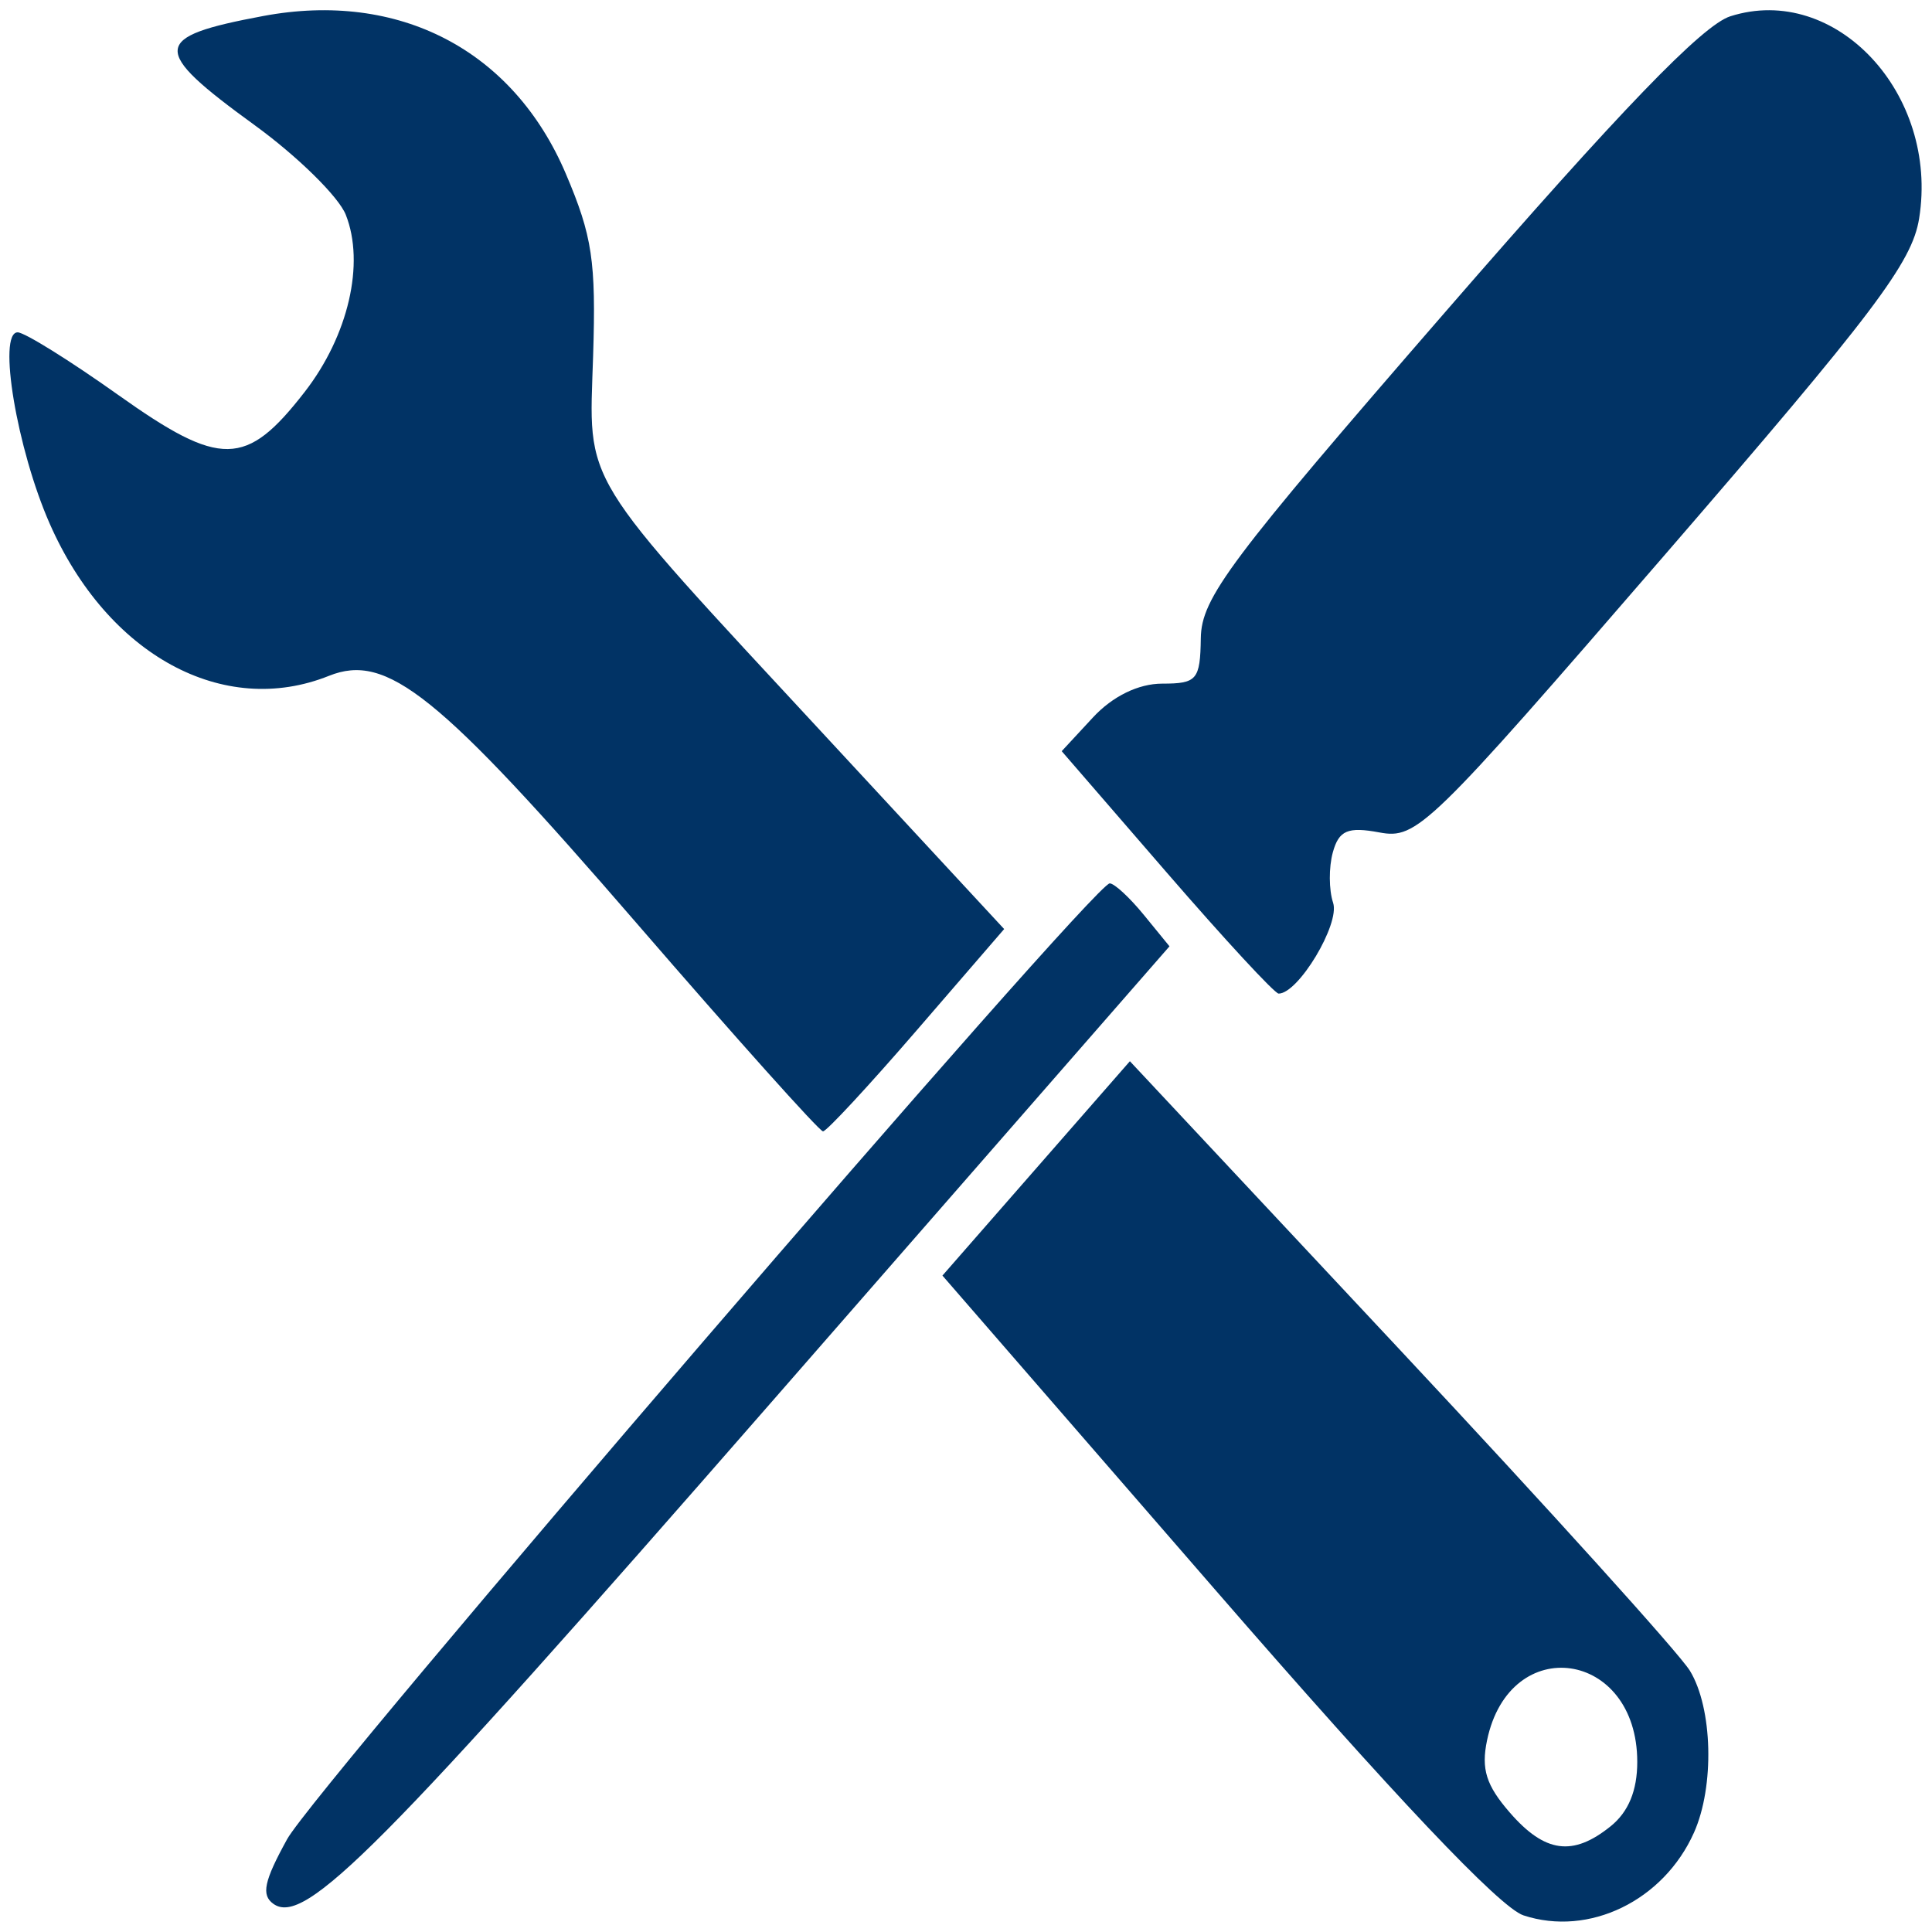 <?xml version="1.0" encoding="UTF-8" standalone="no"?>
<!-- Generator: Adobe Illustrator 16.0.0, SVG Export Plug-In . SVG Version: 6.00 Build 0)  -->

<svg
   xmlns:dc="http://purl.org/dc/elements/1.1/"
   xmlns:cc="http://creativecommons.org/ns#"
   xmlns:rdf="http://www.w3.org/1999/02/22-rdf-syntax-ns#"
   xmlns:svg="http://www.w3.org/2000/svg"
   xmlns="http://www.w3.org/2000/svg"
   xmlns:sodipodi="http://sodipodi.sourceforge.net/DTD/sodipodi-0.dtd"
   xmlns:inkscape="http://www.inkscape.org/namespaces/inkscape"
   version="1.1"
   id="Capa_1"
   x="0px"
   y="0px"
   width="350.244px"
   height="350.244px"
   viewBox="0 0 350.244 350.244"
   style="enable-background:new 0 0 350.244 350.244;"
   xml:space="preserve"
   sodipodi:docname="maintainence.svg"
   inkscape:version="0.92.2 (5c3e80d, 2017-08-06)"><sodipodi:namedview
     pagecolor="#ffffff"
     bordercolor="#666666"
     borderopacity="1"
     objecttolerance="10"
     gridtolerance="10"
     guidetolerance="10"
     inkscape:pageopacity="0"
     inkscape:pageshadow="2"
     inkscape:window-width="1366"
     inkscape:window-height="715"
     id="namedview4004"
     showgrid="false"
     inkscape:zoom="1.347632"
     inkscape:cx="95.422619"
     inkscape:cy="152.89215"
     inkscape:window-x="-8"
     inkscape:window-y="-8"
     inkscape:window-maximized="1"
     inkscape:current-layer="Capa_1" /><g
     id="g3973" /><g
     id="g3975" /><g
     id="g3977" /><g
     id="g3979" /><g
     id="g3981" /><g
     id="g3983" /><g
     id="g3985" /><g
     id="g3987" /><g
     id="g3989" /><g
     id="g3991" /><g
     id="g3993" /><g
     id="g3995" /><g
     id="g3997" /><g
     id="g3999" /><g
     id="g4001" /><path
     style="fill:#013365;stroke-width:2.329;fill-opacity:1"
     d="m 276.186,347.23 c -4.291,-1.413 -23.37,-21.563 -55.924,-59.066 l -49.411,-56.921 16.991,-19.43 16.991,-19.43 49.025,52.398 c 26.964,28.819 50.59,54.969 52.503,58.11 4.128,6.78 4.482,20.941 0.732,29.334 -5.518,12.35 -19.035,18.913 -30.907,15.004 z M 291.987,331.076 c 3.23,-2.602 4.825,-6.459 4.825,-11.666 0,-20.274 -23.106,-23.607 -27.229,-3.927 -1.095,5.228 -0.169,8.172 4.125,13.111 6.361,7.317 11.423,8.004 18.278,2.481 z M 49.57,345.146 c -2.246,-1.597 -1.715,-4.107 2.482,-11.726 5.258,-9.546 146.166,-173.275 149.124,-173.275 0.836,0 3.616,2.567 6.178,5.704 l 4.659,5.704 -72.129,82.599 C 68.775,335.584 55.266,349.195 49.57,345.146 Z M 115.493,167.461 C 79.453,125.776 70.16,118.299 59.635,122.519 40.491,130.195 19.51,118.769 9.018,94.951 3.066,81.44 -0.484,60.249 3.204,60.249 c 1.243,0 9.437,5.1 18.207,11.334 18.601,13.22 23.201,13.148 33.82,-0.527 C 63.151,60.856 66.188,47.771 62.686,38.932 61.39,35.659 53.939,28.339 46.13,22.666 27.216,8.926 27.393,6.707 47.706,2.904 72.352,-1.71 93.036,9.072 102.58,31.509 c 4.804,11.294 5.484,15.825 4.945,32.971 -0.751,23.932 -2.98,20.287 42.34,69.212 l 32.174,34.732 -15.836,18.338 c -8.71,10.086 -16.361,18.338 -17.003,18.338 -0.642,0 -15.81,-16.937 -33.707,-37.638 z m 95.994,-9.31 -19.015,-21.974 5.673,-6.122 c 3.553,-3.834 8.242,-6.122 12.547,-6.122 6.303,0 6.884,-0.684 6.998,-8.237 0.111,-7.314 5.101,-13.969 44.509,-59.357 31.599,-36.394 46.429,-51.773 51.482,-53.386 19.058,-6.083 37.851,14.038 34.231,36.651 -1.281,8.002 -8.172,17.116 -46.134,61.017 -42.802,49.498 -44.918,51.556 -51.711,50.288 -5.724,-1.068 -7.344,-0.377 -8.442,3.606 -0.748,2.71 -0.725,6.829 0.05,9.153 1.278,3.831 -6.299,16.458 -9.877,16.458 -0.712,0 -9.852,-9.888 -20.31,-21.974 z"
     id="path1063"
     inkscape:connector-curvature="0" /></svg>